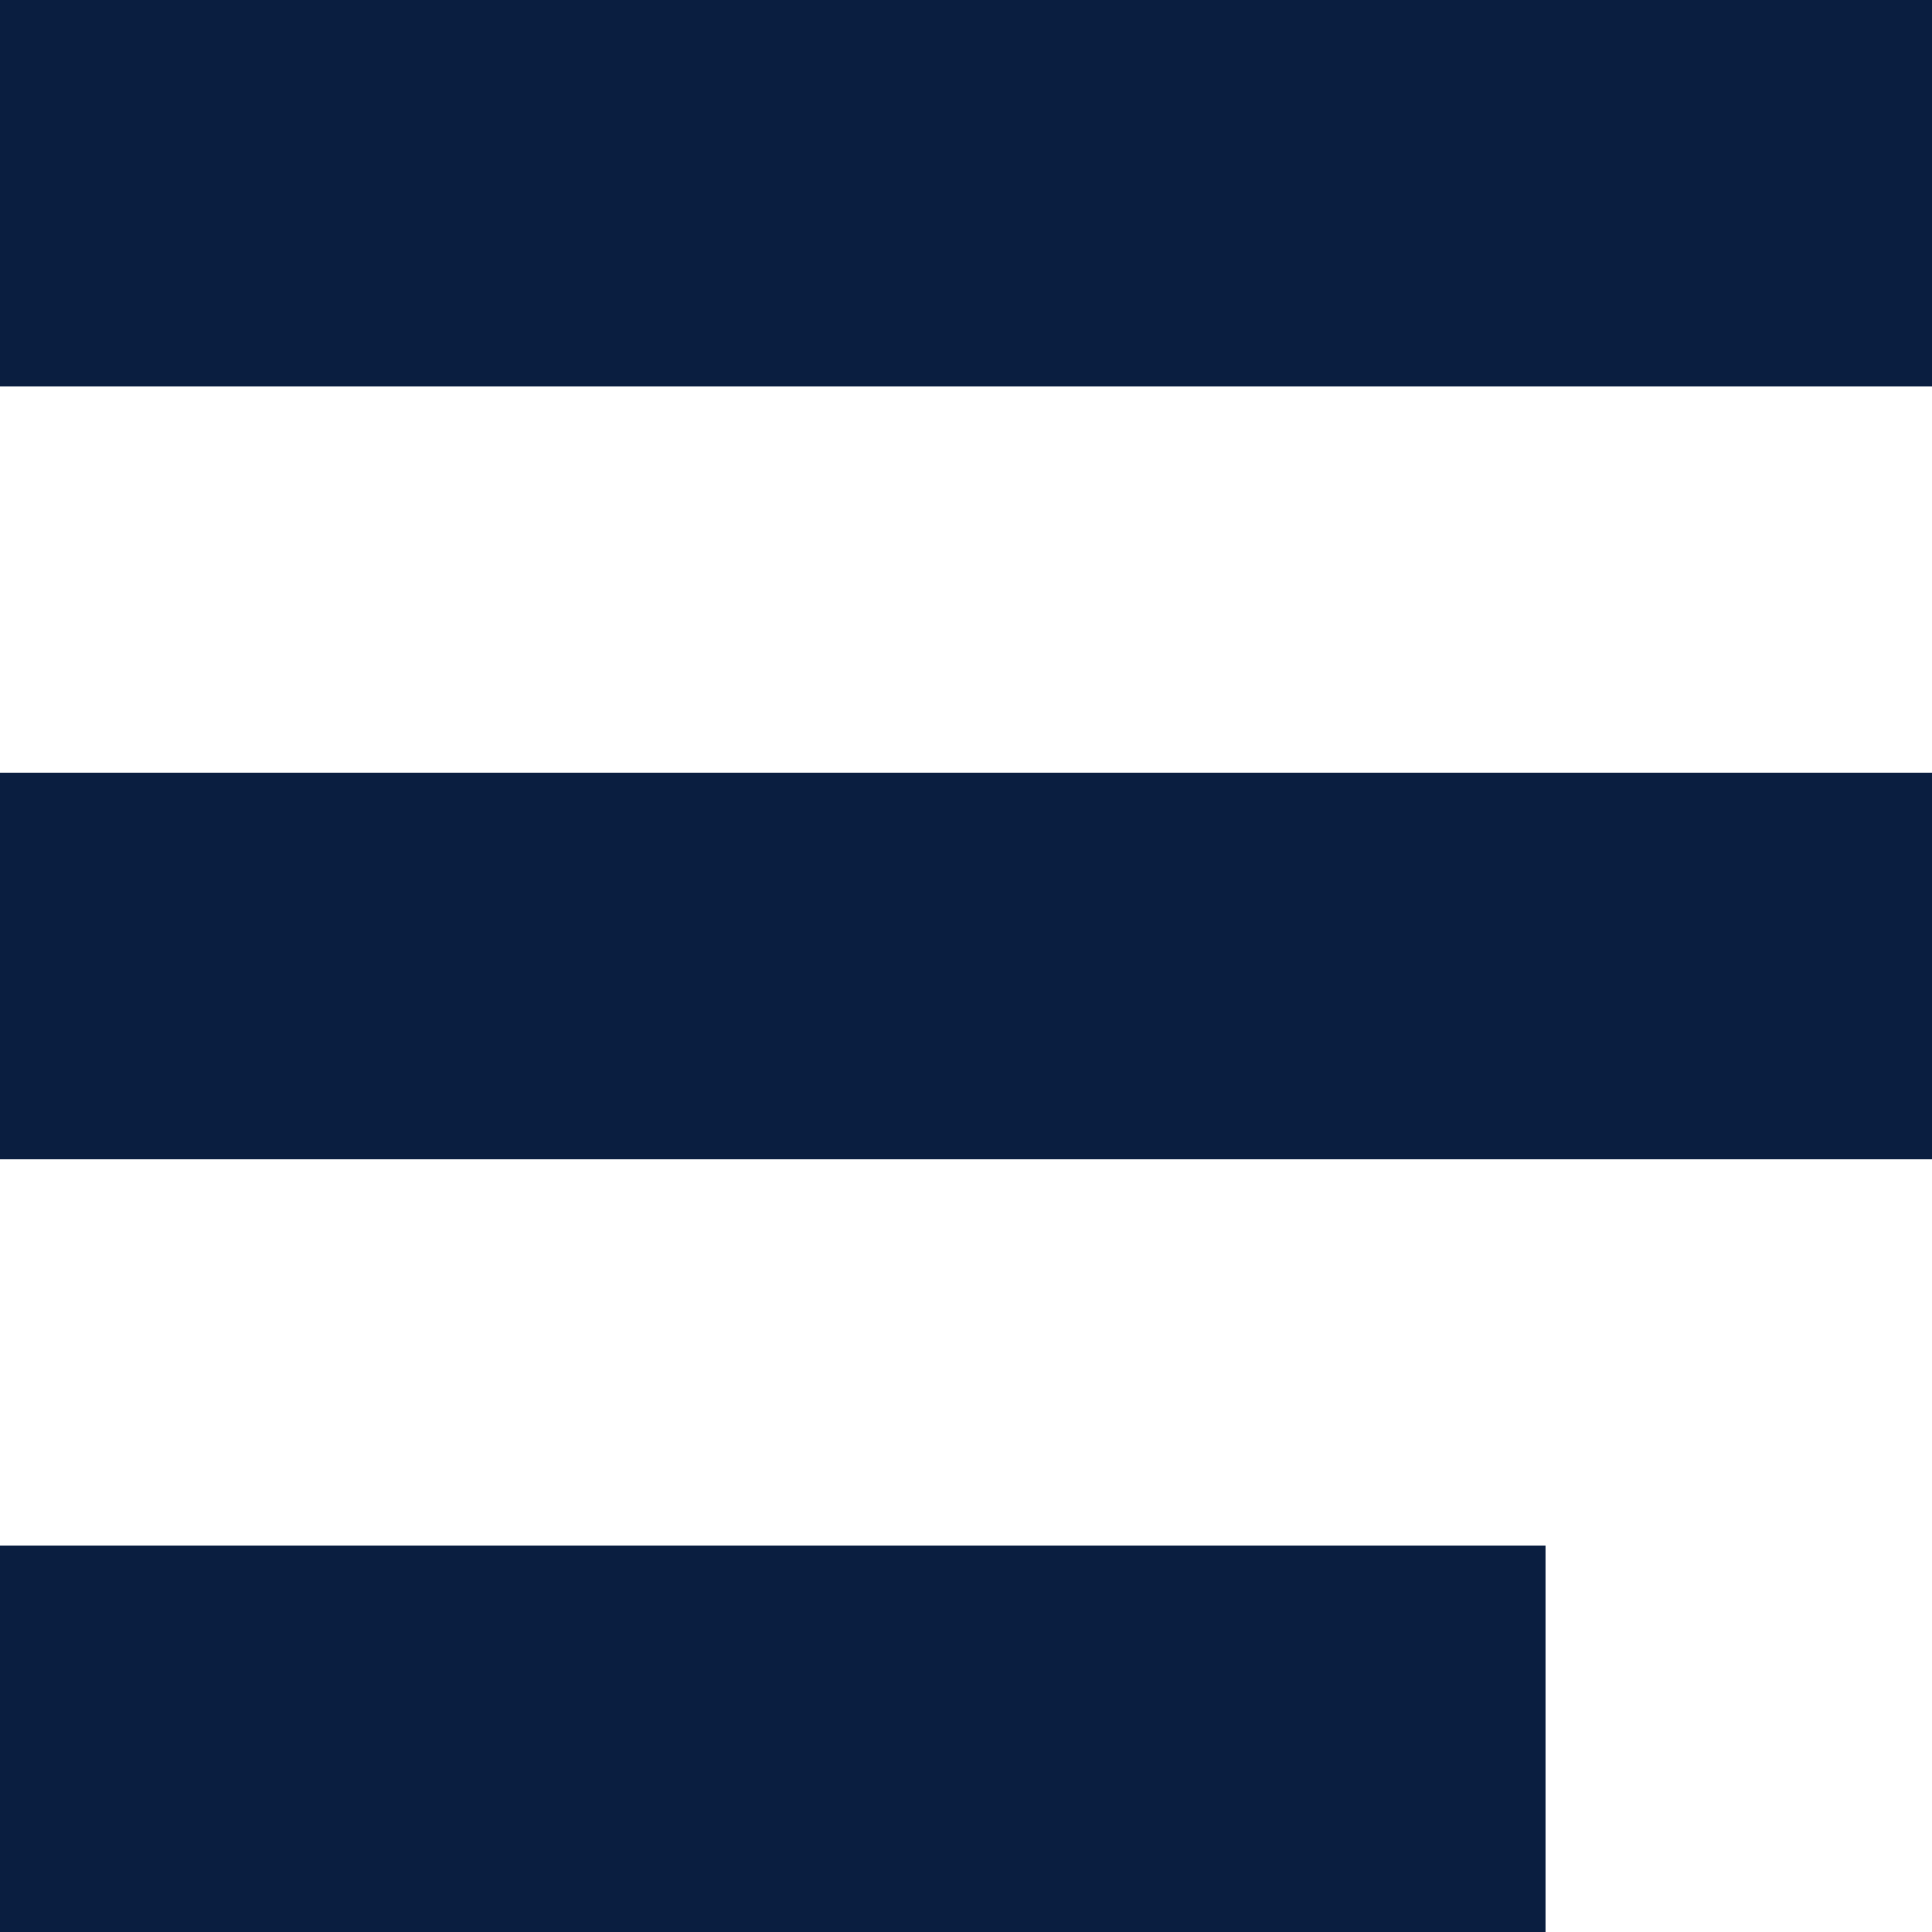 <?xml version="1.0" encoding="utf-8"?>
<!-- Generator: Adobe Illustrator 23.0.3, SVG Export Plug-In . SVG Version: 6.00 Build 0)  -->
<svg version="1.1" id="Laag_1" xmlns="http://www.w3.org/2000/svg" xmlns:xlink="http://www.w3.org/1999/xlink" x="0px" y="0px"
	 viewBox="0 0 20 20" style="enable-background:new 0 0 20 20;" xml:space="preserve">
<style type="text/css">
	.st0{fill:#0A1E40;}
</style>
<rect class="st0" width="20" height="4"/>
<rect x="0" y="8" class="st0" width="20" height="4"/>
<rect x="0" y="16" class="st0" width="16" height="4"/>
</svg>

